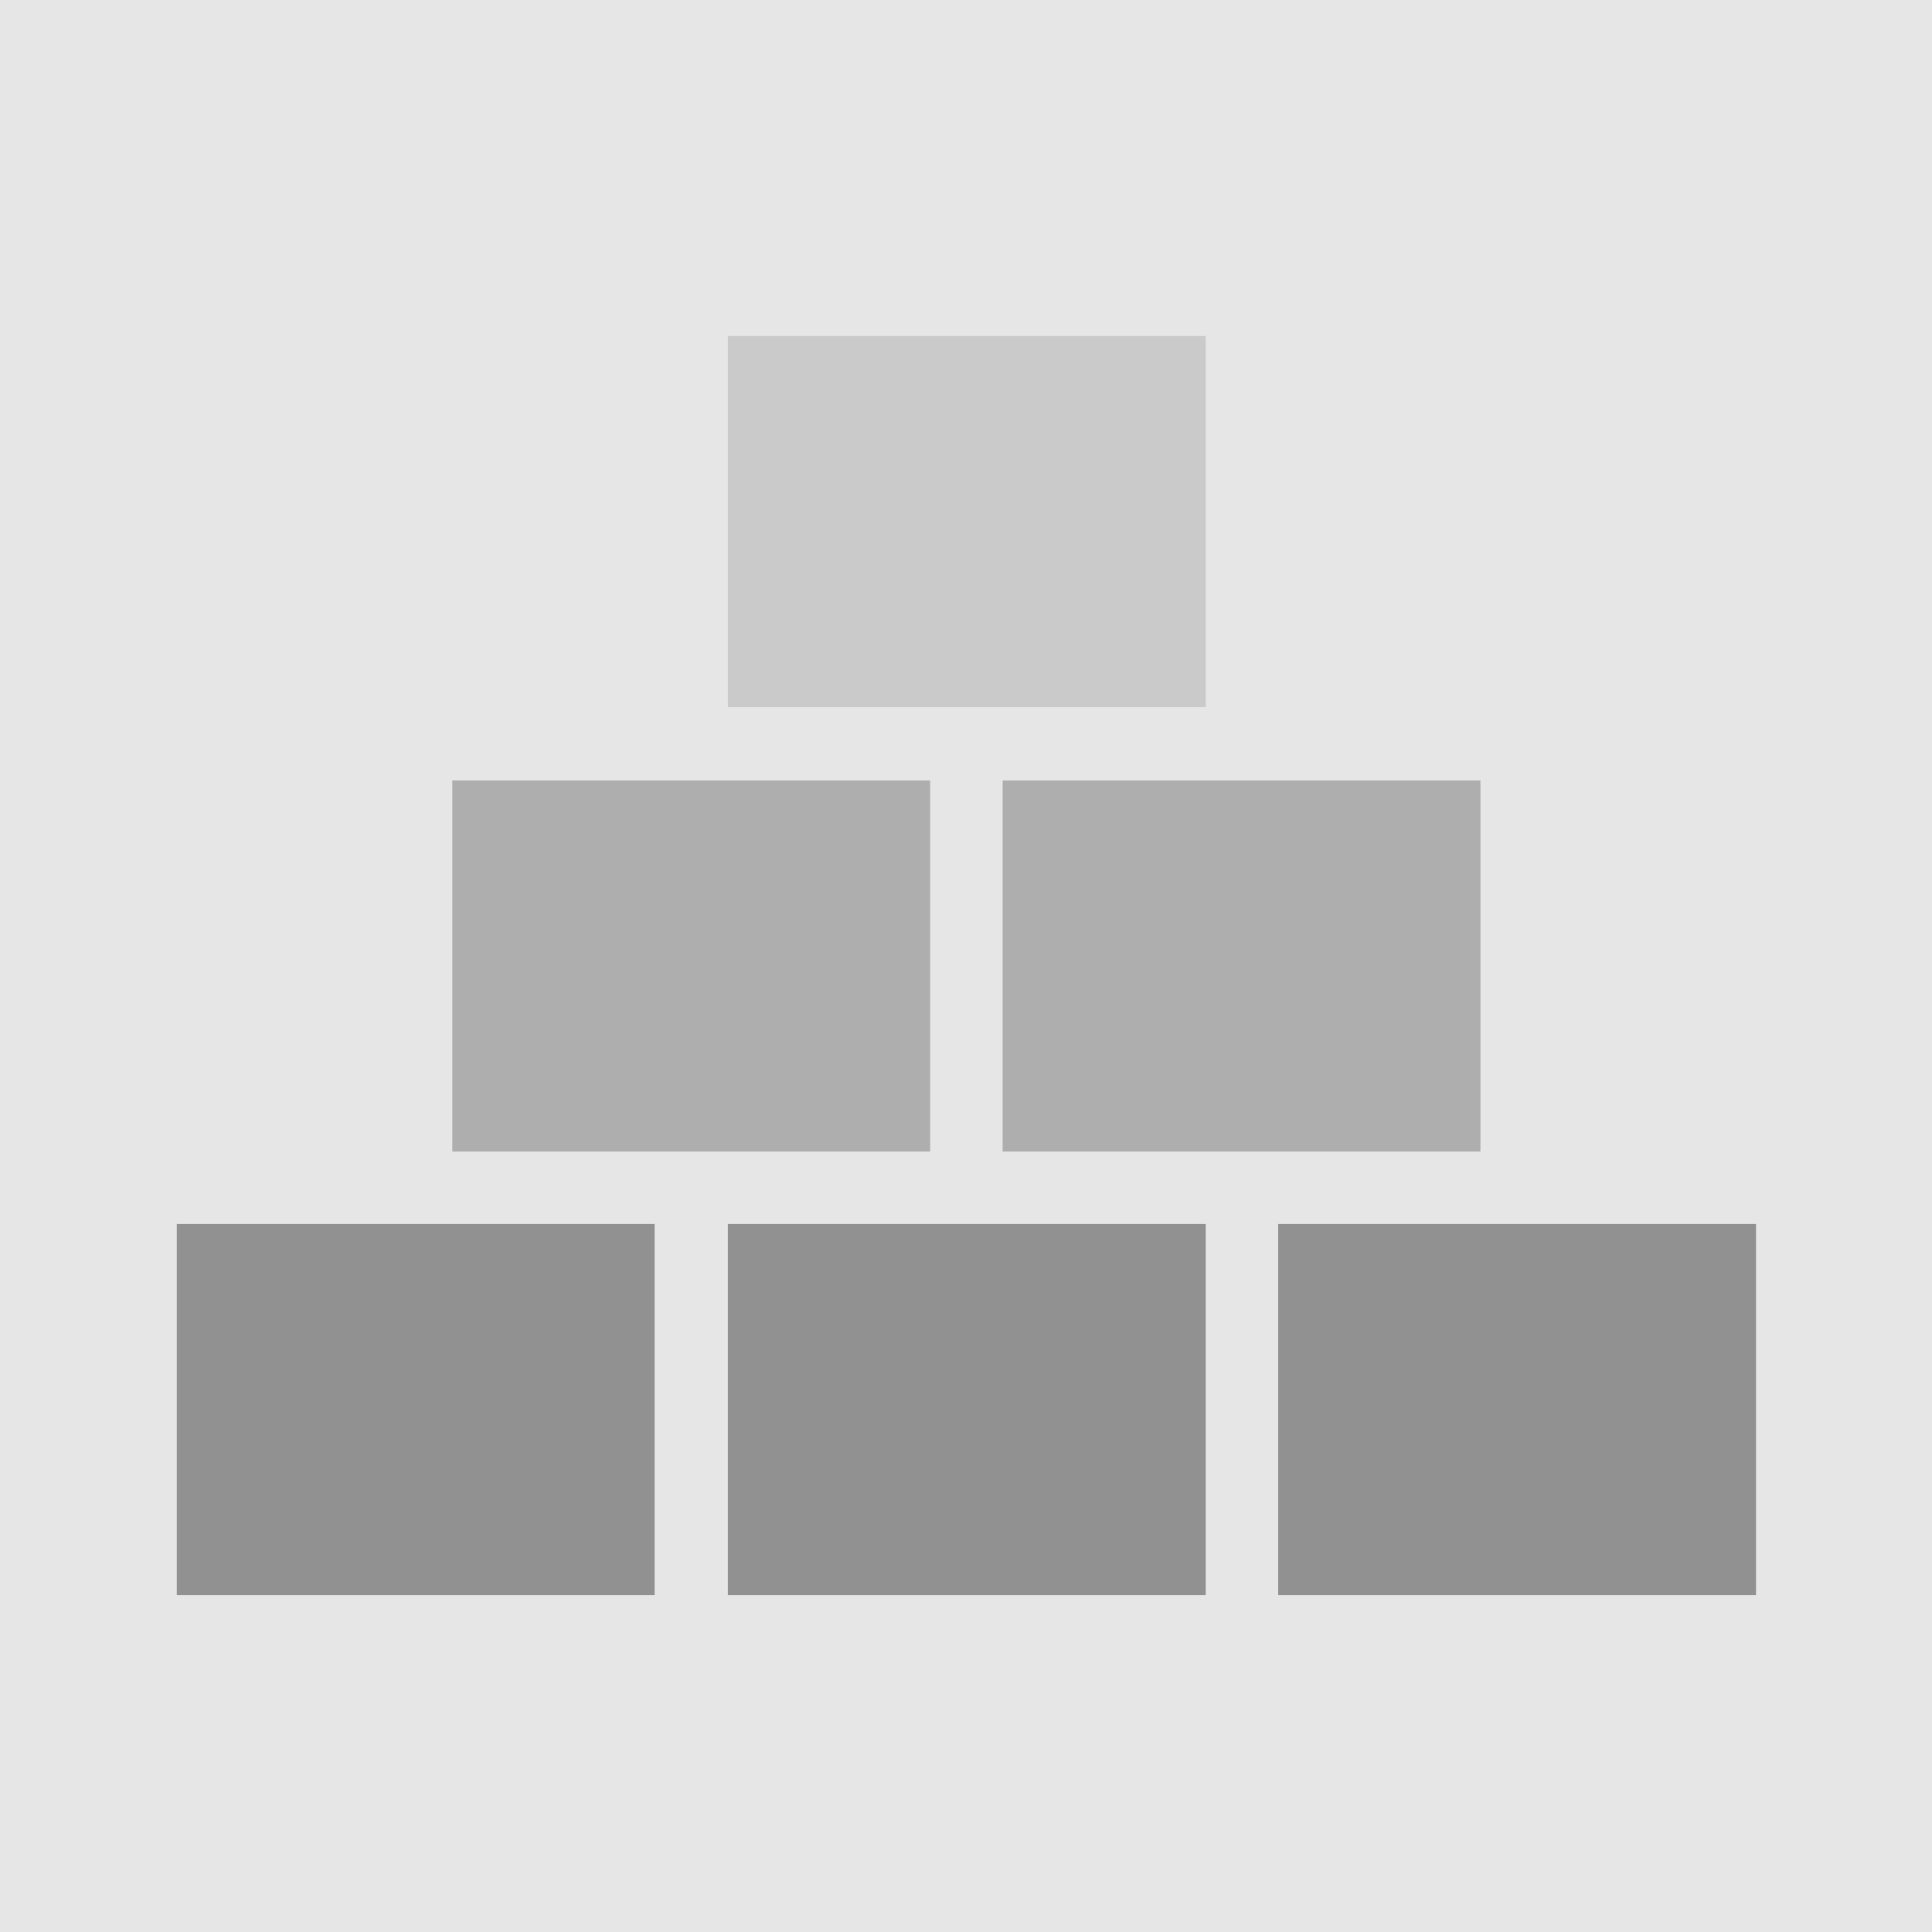 <?xml version="1.0" encoding="UTF-8"?>
<svg preserveAspectRatio="xMidYMid slice" xmlns="http://www.w3.org/2000/svg" width="840px" height="840px" viewBox="0 0 428 428" fill="none">
  <path d="M428 0H0V428H428V0Z" fill="#E6E6E6"></path>
  <path d="M145.019 271.161H39.166V353.373H145.019V271.161Z" fill="#919191"></path>
  <path d="M267.104 271.161H161.25V353.373H267.104V271.161Z" fill="#919191"></path>
  <path d="M389.011 271.161H283.157V353.373H389.011V271.161Z" fill="#919191"></path>
  <path opacity="0.65" d="M206.062 172.894H100.208V255.106H206.062V172.894Z" fill="#919191"></path>
  <path opacity="0.65" d="M327.969 172.894H222.116V255.106H327.969V172.894Z" fill="#919191"></path>
  <path opacity="0.33" d="M267.104 74.45H161.25V156.663H267.104V74.45Z" fill="#919191"></path>
</svg>
